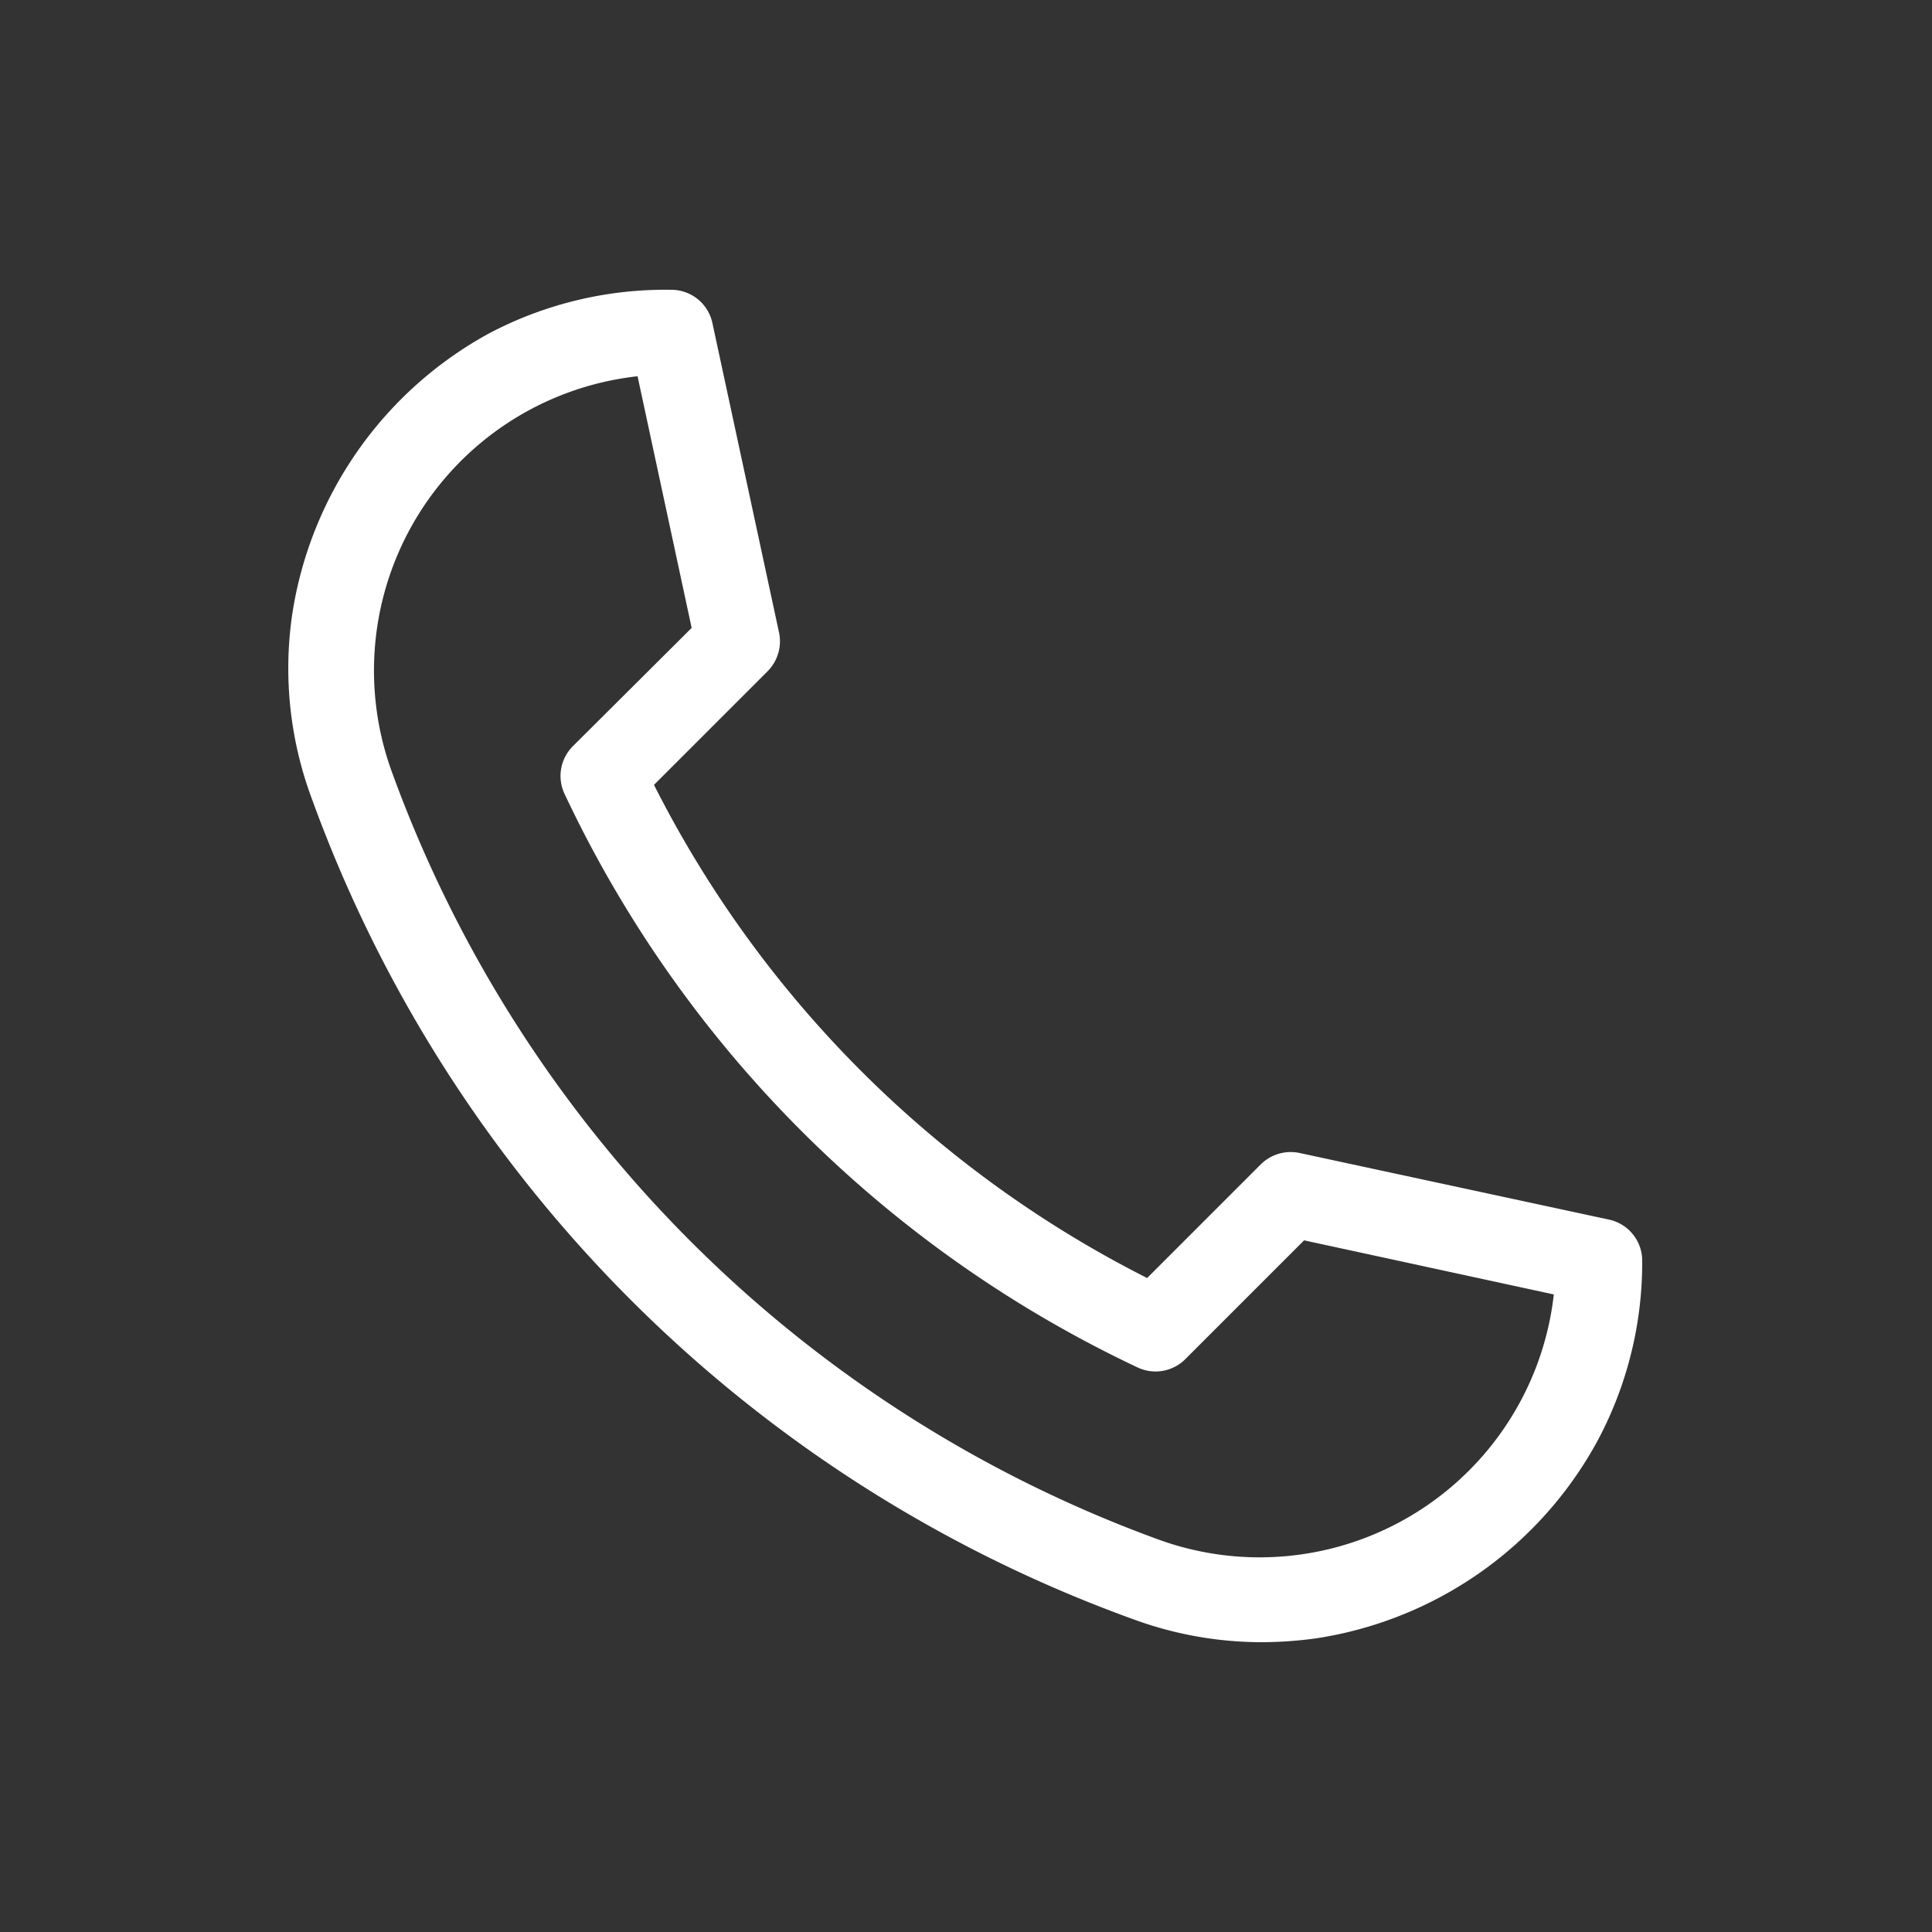<svg xmlns="http://www.w3.org/2000/svg" width="40" height="40" viewBox="0 0 40 40"><rect x="0" y="0" width="40" height="40" fill="#333333" stroke="none"/><path d="M26.12,34a7.72,7.72,0,0,1-2.67-.48,28.34,28.34,0,0,1-17-17,7.72,7.72,0,0,1-.4-3.8,8,8,0,0,1,4.08-5.82A7.82,7.82,0,0,1,13.9,6a.87.87,0,0,1,.85.69l1.38,6.41a.88.88,0,0,1-.24.8l-2.35,2.35A23.12,23.12,0,0,0,23.75,26.46l2.35-2.35a.88.88,0,0,1,.8-.24l6.41,1.38a.87.87,0,0,1,.69.85,7.82,7.82,0,0,1-.93,3.74,8,8,0,0,1-5.82,4.08,8.47,8.47,0,0,1-1.13.08ZM13.2,7.79A6.13,6.13,0,0,0,8.12,16,26.56,26.56,0,0,0,24,31.88a6.13,6.13,0,0,0,8.17-5.08L27,25.68l-2.45,2.45a.87.87,0,0,1-1,.18A24.8,24.8,0,0,1,11.69,16.44a.87.87,0,0,1,.18-1L14.32,13Z" fill="#fff"/></svg>